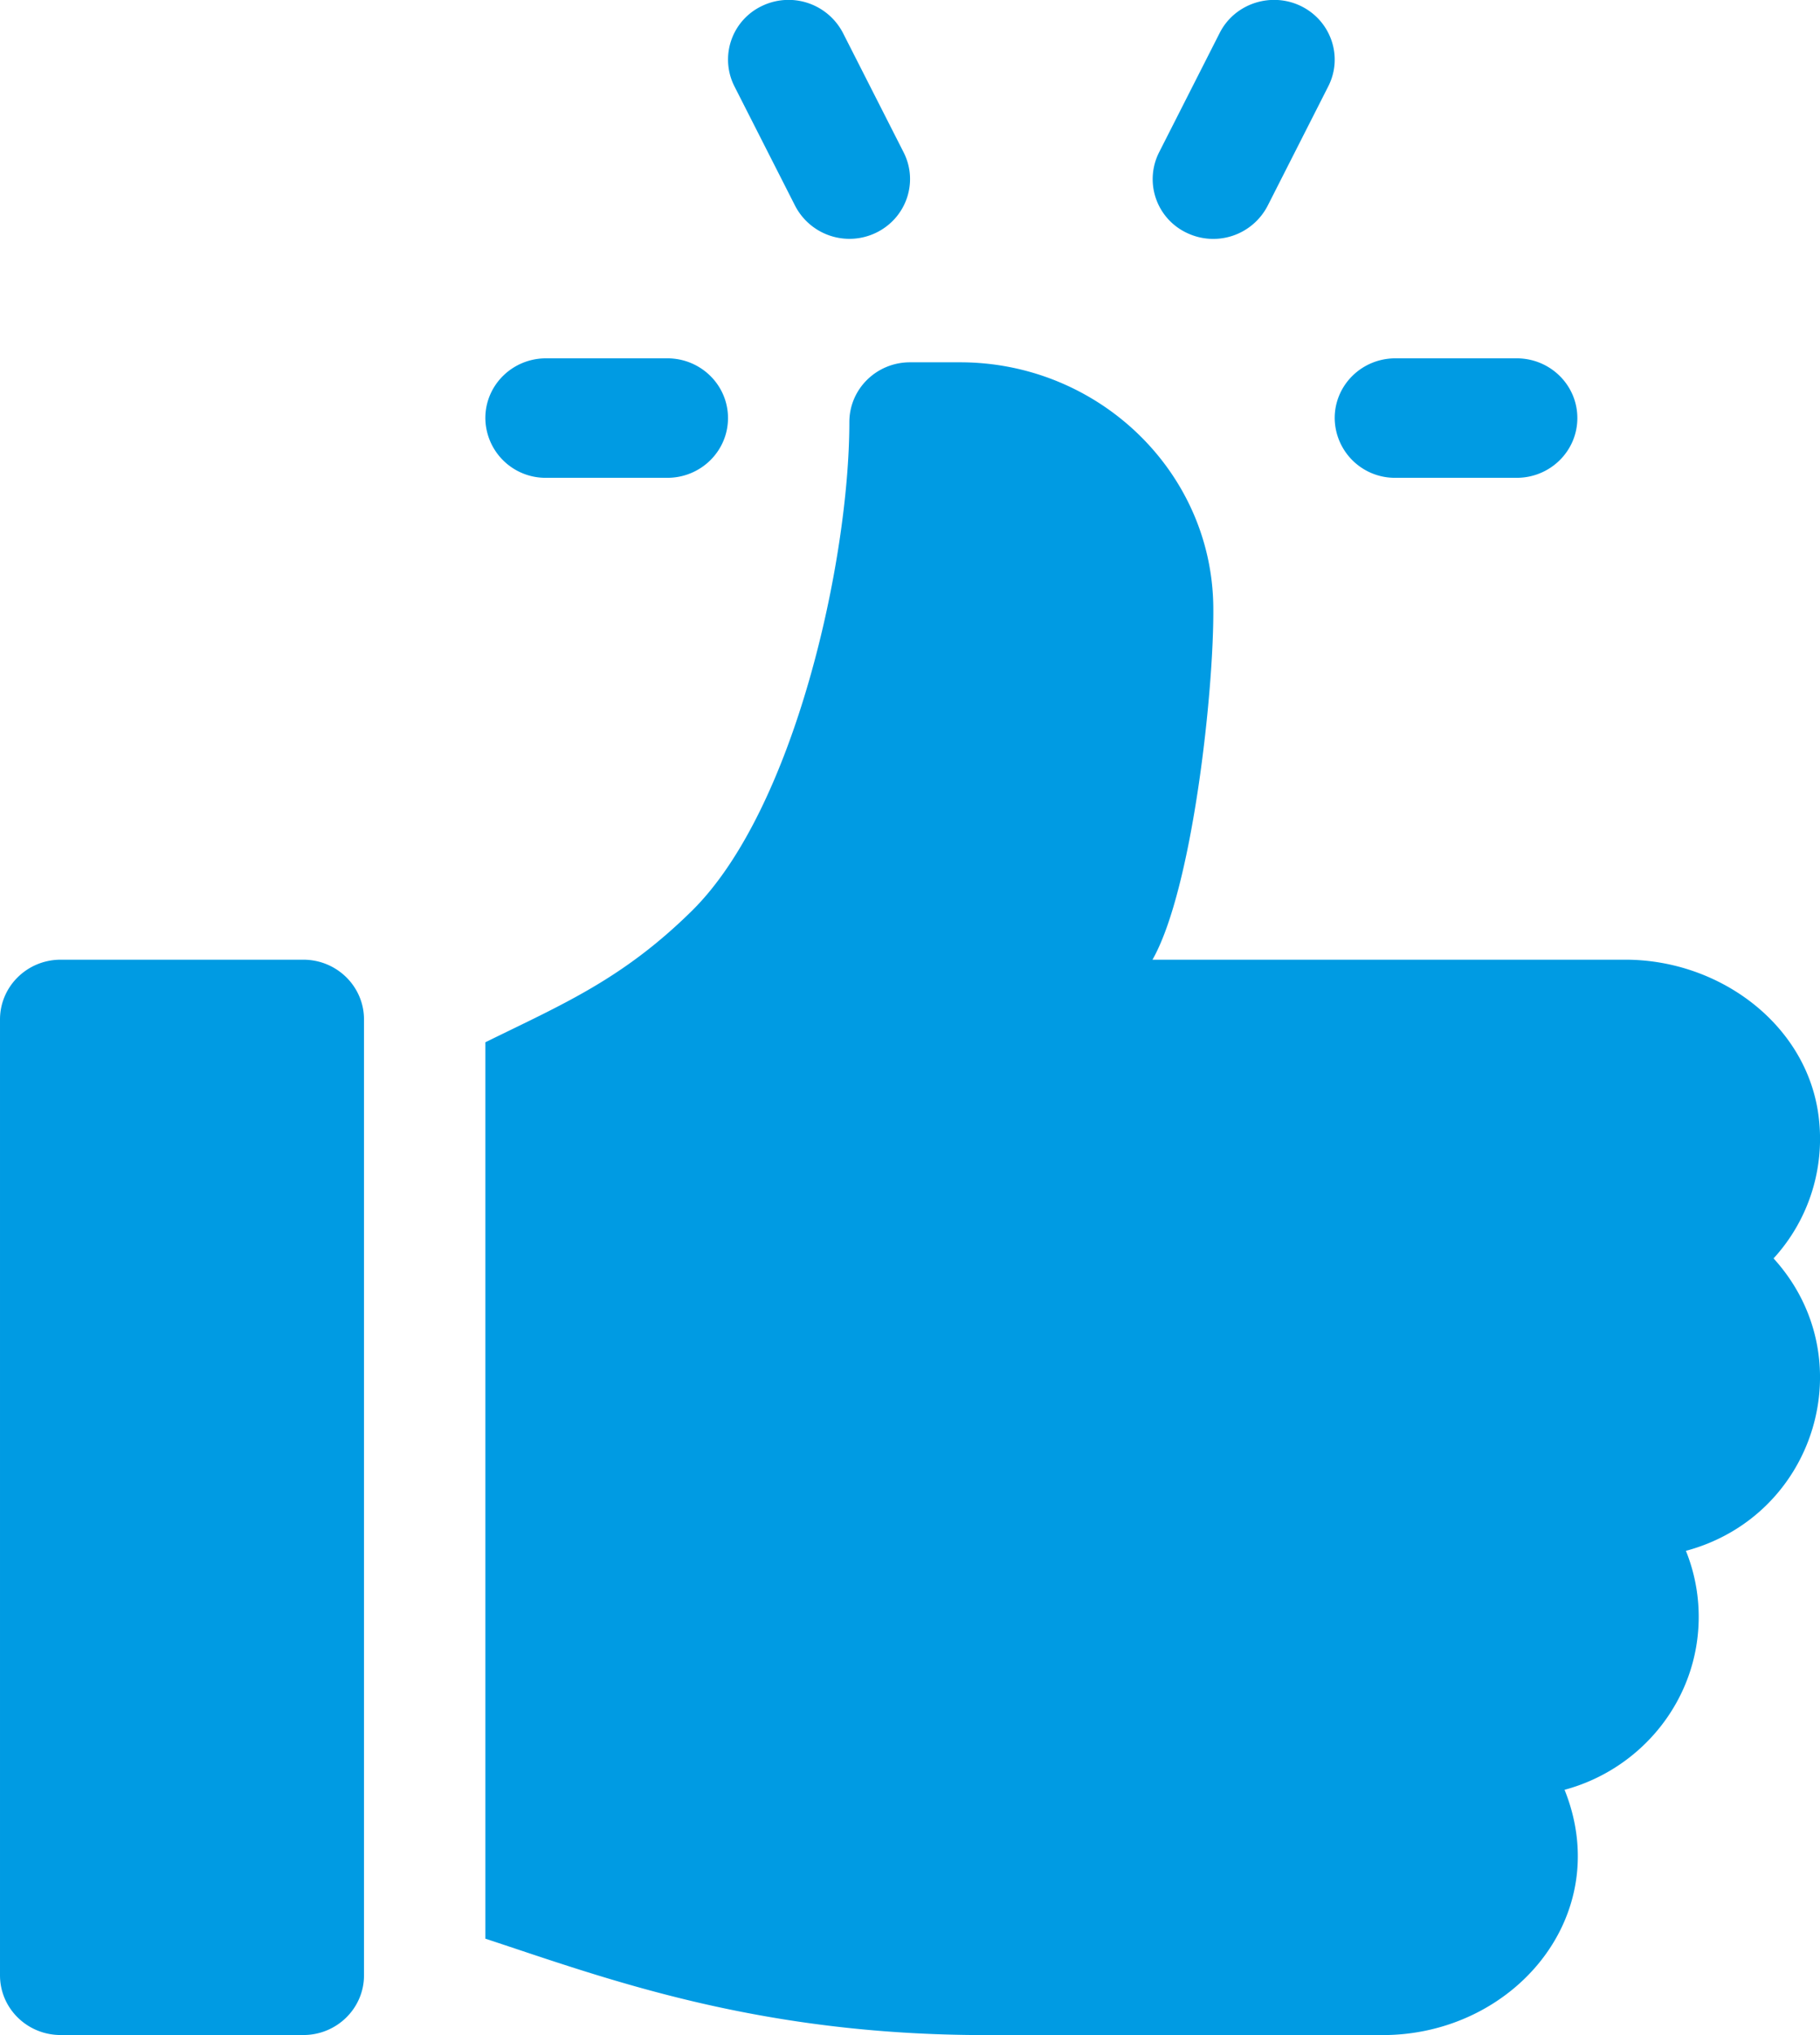 <?xml version="1.0" encoding="UTF-8"?> <svg xmlns="http://www.w3.org/2000/svg" xmlns:xlink="http://www.w3.org/1999/xlink" width="34" height="38" viewBox="0 0 34 38"><defs><path id="ova5a" d="M1042.467 946.806c0 .617-.507 1.116-1.133 1.116h-2.267a1.124 1.124 0 0 1-1.133-1.116c0-.616.507-1.115 1.133-1.115h2.267c.626 0 1.133.499 1.133 1.115zm-13.093-3.464a1.143 1.143 0 0 1-1.52-.499l-1.134-2.231a1.107 1.107 0 0 1 .507-1.497 1.145 1.145 0 0 1 1.52.499l1.134 2.231c.28.552.053 1.221-.507 1.497zm8.44-2.73l-1.133 2.231a1.143 1.143 0 0 1-1.521.5 1.108 1.108 0 0 1-.507-1.498l1.133-2.231c.28-.551.963-.772 1.521-.499.56.276.787.946.507 1.497zm-11.214 6.194c0 .617-.507 1.116-1.133 1.116h-2.267a1.124 1.124 0 0 1-1.133-1.116c0-.616.507-1.115 1.133-1.115h2.267c.626 0 1.133.499 1.133 1.115zm-6.8 11.23v17.848c0 .616-.507 1.115-1.133 1.115h-4.534c-.626 0-1.133-.499-1.133-1.115v-17.848c0-.616.507-1.116 1.133-1.116h4.534c.626 0 1.133.5 1.133 1.116zm26.333 4.462c1.687 1.855.792 4.808-1.638 5.46.154.382.239.798.239 1.233 0 1.54-1.064 2.842-2.506 3.229.947 2.353-.956 4.58-3.399 4.58h-7.414c-4.302 0-7.125-1.07-9.348-1.8v-16.738c1.452-.714 2.56-1.177 3.855-2.451 1.924-1.895 2.945-6.551 2.945-9.13 0-.617.507-1.116 1.133-1.116h.936c2.571 0 4.7 2.028 4.73 4.56.018 1.528-.385 5.272-1.136 6.595h8.836c1.77 0 3.412 1.227 3.612 2.957a3.306 3.306 0 0 1-.845 2.62z"></path></defs><g><g transform="translate(-1013 -939)"><use fill="#009be3" xlink:href="#ova5a"></use></g></g></svg> 